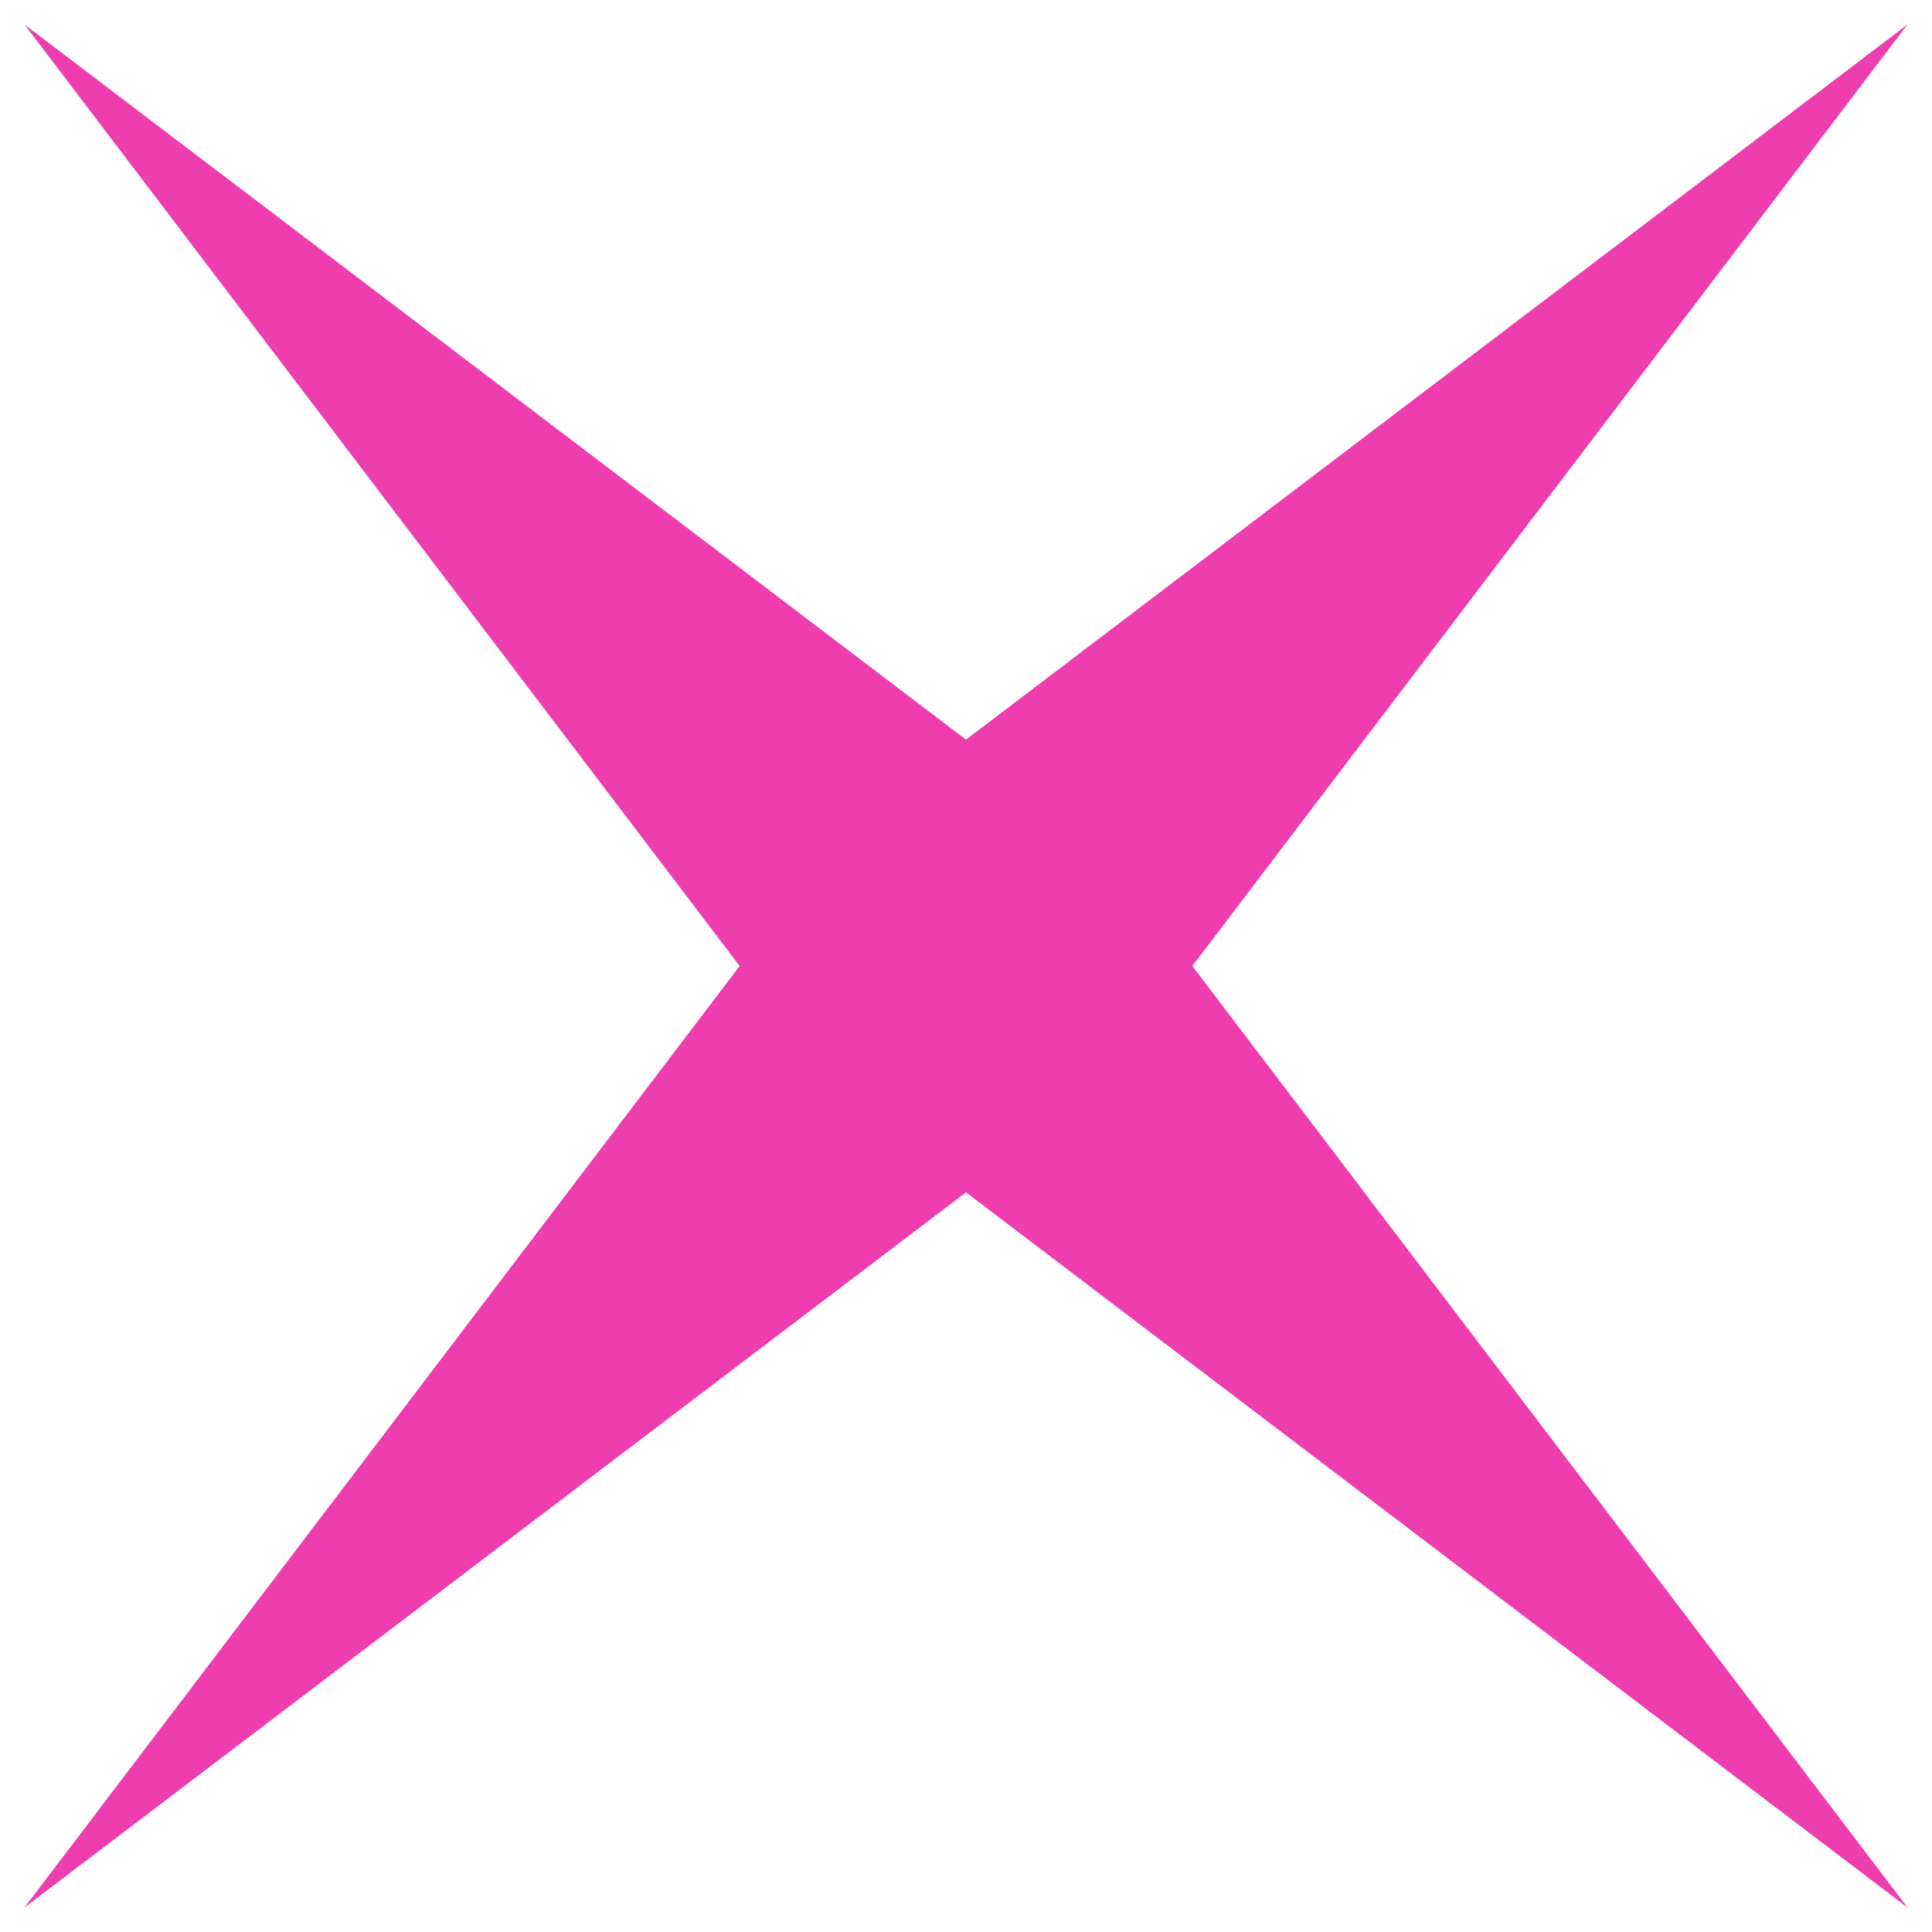 <?xml version="1.0" encoding="UTF-8"?> <svg xmlns="http://www.w3.org/2000/svg" width="37" height="37" viewBox="0 0 37 37" fill="none"> <path d="M0.469 0.469L18.5 14.165L36.531 0.469L22.835 18.5L36.531 36.531L18.5 22.835L0.469 36.531L14.165 18.5L0.469 0.469Z" fill="#ED3DAF"></path> </svg> 